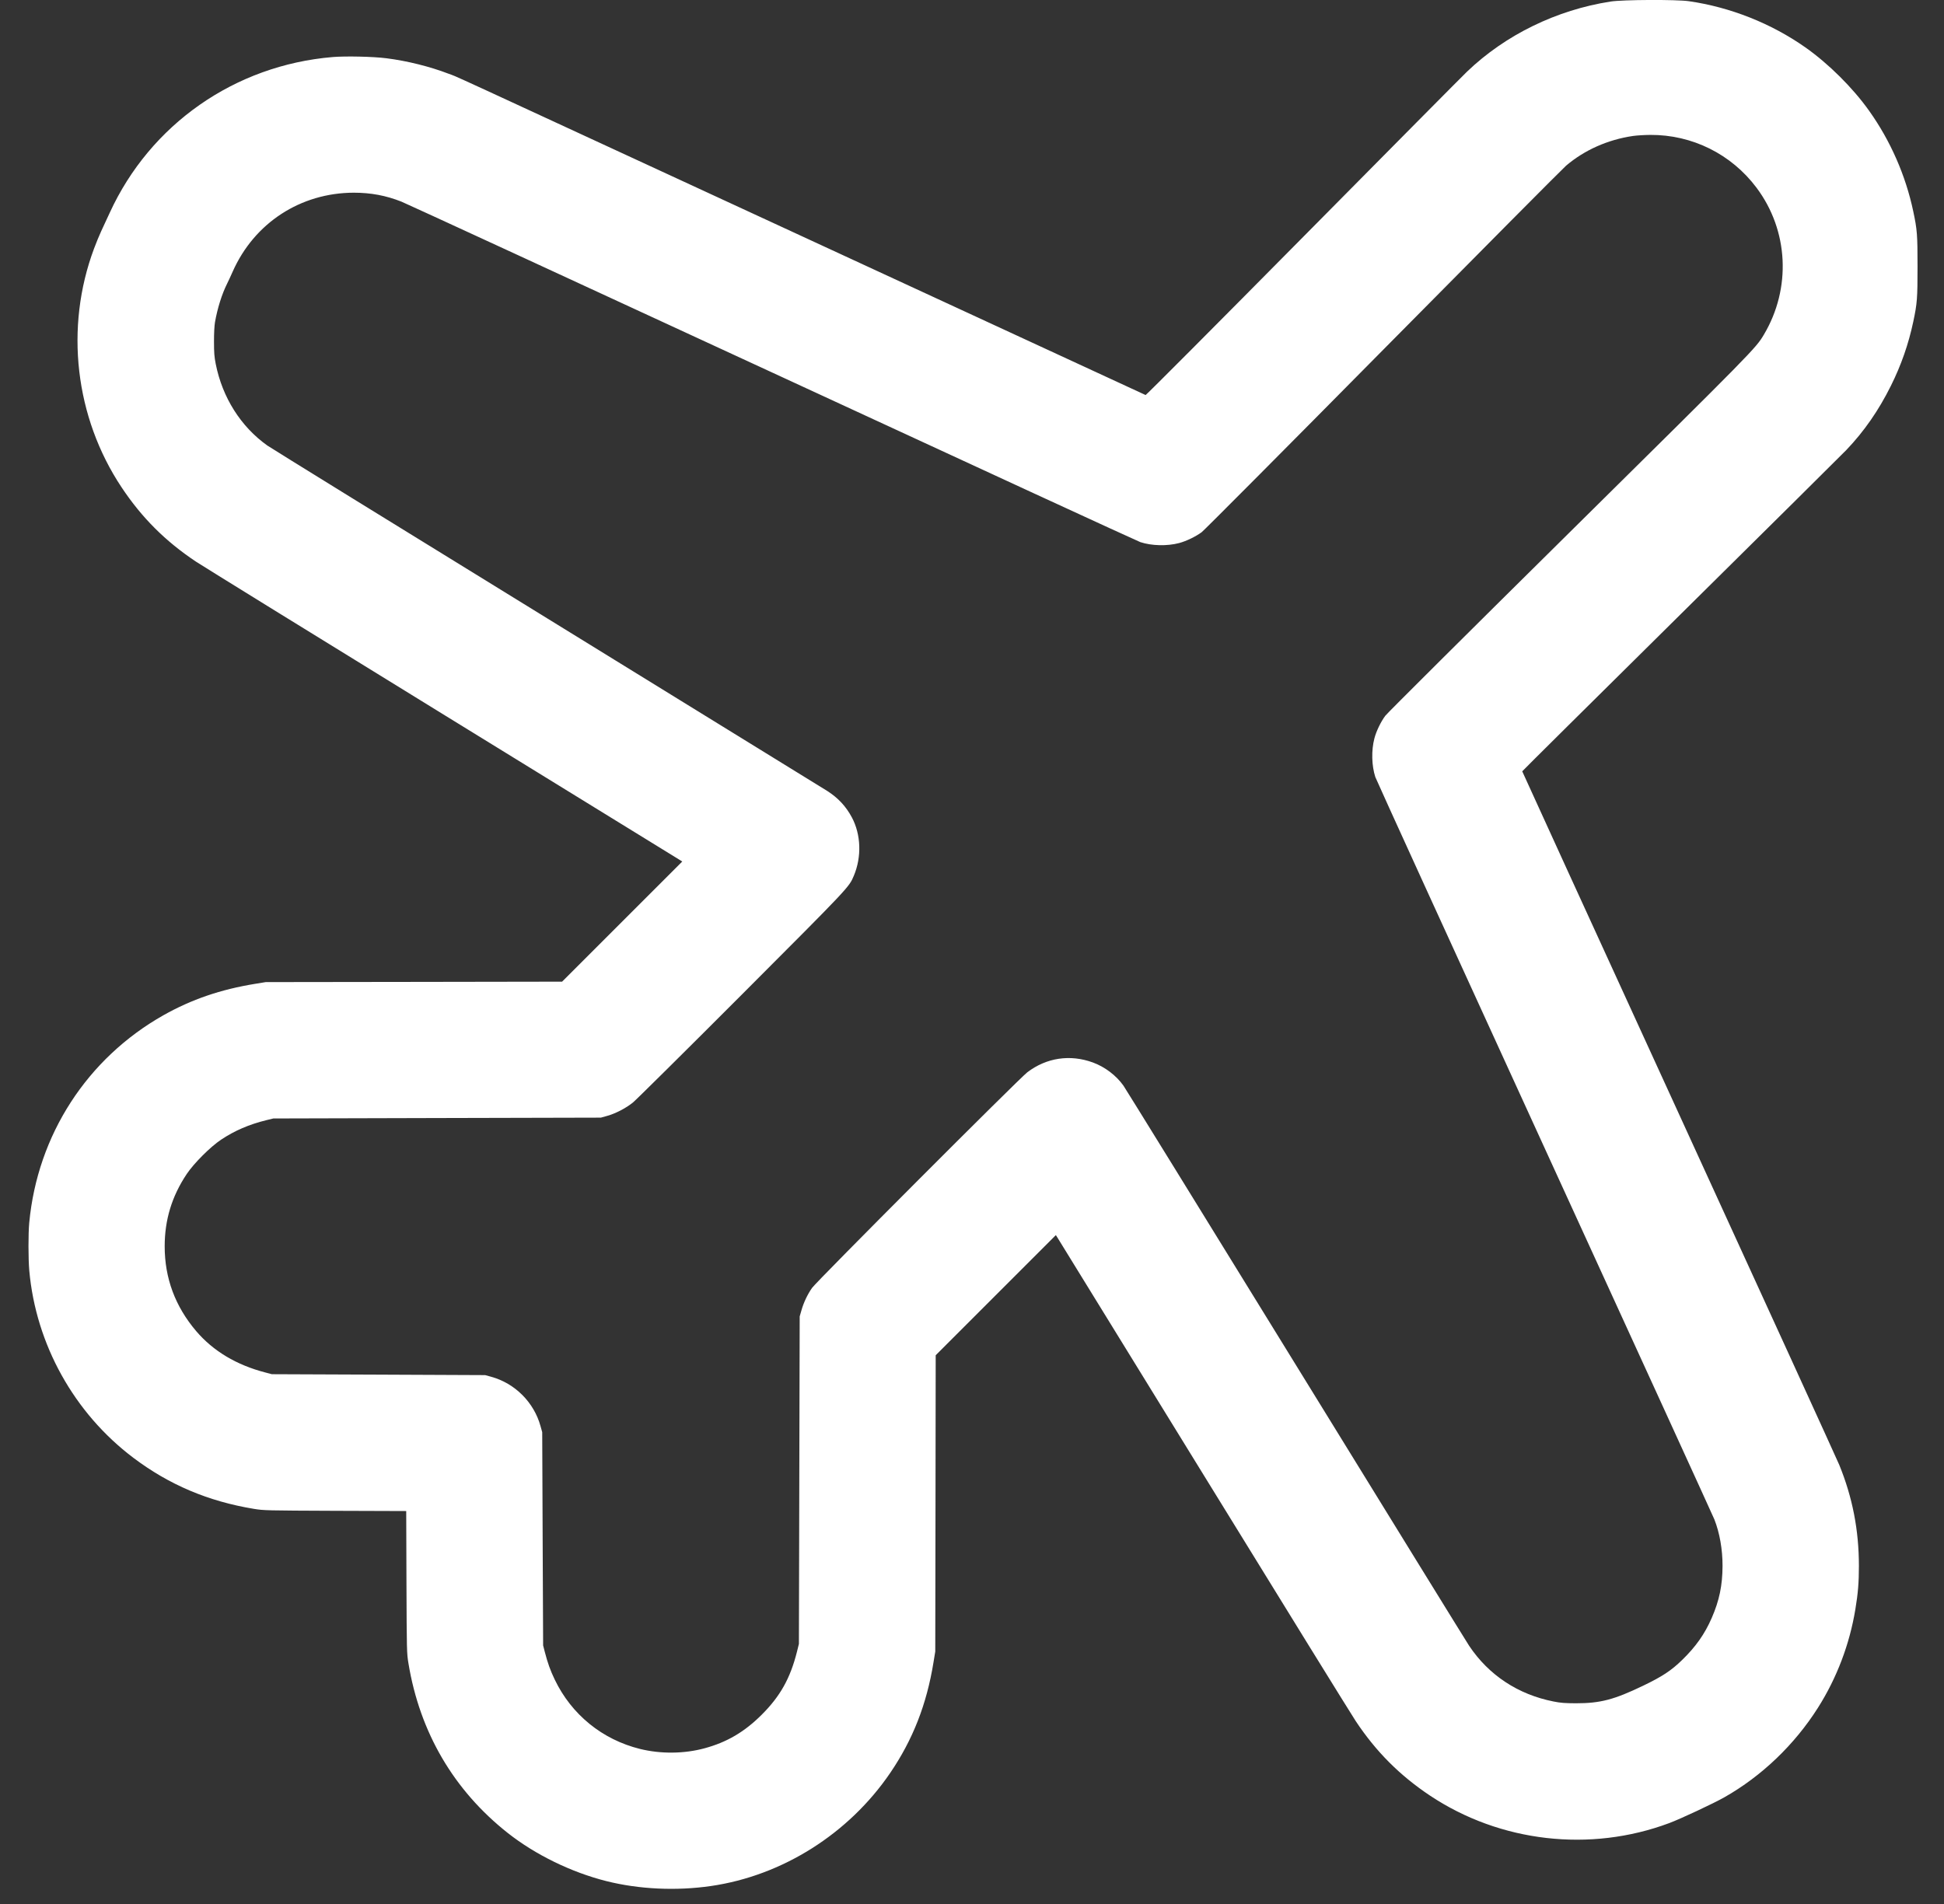 <svg width="49" height="48" viewBox="0 0 49 48" fill="none" xmlns="http://www.w3.org/2000/svg">
<rect x="0" y="0" width="49" height="48" fill="#333333" stroke="none"/>
<g clip-path="url(#clip0_1003_7667)">
<path fill-rule="evenodd" clip-rule="evenodd" d="M40.596 0.039C39.232 0.251 37.947 0.878 36.979 1.805C36.874 1.905 35.013 3.783 32.843 5.977C30.673 8.171 28.888 9.963 28.876 9.959C28.865 9.954 25.075 8.203 20.455 6.067C10.527 1.477 11.611 1.976 11.31 1.86C10.836 1.678 10.265 1.535 9.741 1.469C9.406 1.426 8.717 1.411 8.388 1.438C5.919 1.644 3.787 3.134 2.764 5.368C2.697 5.515 2.602 5.72 2.553 5.823C2.505 5.926 2.423 6.125 2.371 6.265C1.627 8.256 1.889 10.521 3.066 12.288C3.574 13.052 4.172 13.648 4.941 14.16C5.105 14.268 7.896 15.993 11.143 17.991C14.39 19.99 17.081 21.646 17.122 21.672L17.197 21.719L15.682 23.234L14.168 24.748L10.433 24.754L6.698 24.759L6.429 24.803C5.562 24.944 4.829 25.195 4.122 25.593C2.194 26.682 0.945 28.613 0.737 30.826C0.711 31.102 0.712 31.736 0.738 32.032C0.904 33.891 1.868 35.626 3.362 36.752C4.264 37.432 5.248 37.849 6.401 38.039C6.653 38.08 6.708 38.081 8.449 38.088L10.239 38.094L10.245 39.884C10.252 41.626 10.253 41.681 10.295 41.932C10.582 43.675 11.438 45.136 12.801 46.212C13.492 46.757 14.403 47.202 15.283 47.423C16.104 47.63 17.045 47.674 17.921 47.547C19.721 47.286 21.393 46.23 22.439 44.695C23.009 43.858 23.359 42.964 23.53 41.904L23.574 41.635L23.58 37.9L23.585 34.166L25.1 32.651L26.614 31.137L26.661 31.212C26.687 31.253 28.343 33.943 30.342 37.19C32.34 40.438 34.065 43.228 34.174 43.392C34.685 44.161 35.282 44.759 36.045 45.268C37.813 46.445 40.081 46.706 42.074 45.961C42.358 45.855 43.192 45.465 43.466 45.309C44.407 44.775 45.233 43.984 45.824 43.051C46.298 42.303 46.621 41.452 46.766 40.57C46.833 40.166 46.855 39.895 46.855 39.478C46.855 38.575 46.694 37.749 46.36 36.93C46.308 36.804 44.489 32.821 42.317 28.079C40.145 23.337 38.369 19.452 38.369 19.445C38.369 19.439 40.168 17.654 42.367 15.48C44.566 13.305 46.443 11.445 46.538 11.345C46.988 10.873 47.353 10.347 47.662 9.725C47.922 9.203 48.106 8.673 48.225 8.112C48.324 7.648 48.333 7.52 48.333 6.72C48.333 5.92 48.324 5.792 48.225 5.328C48.034 4.423 47.651 3.55 47.115 2.796C46.703 2.215 46.091 1.607 45.506 1.195C44.645 0.589 43.612 0.18 42.568 0.03C42.254 -0.015 40.903 -0.009 40.596 0.039ZM41.159 3.428C40.526 3.521 39.938 3.782 39.473 4.178C39.395 4.245 37.321 6.333 34.865 8.817C32.409 11.302 30.35 13.371 30.29 13.416C30.136 13.53 29.9 13.643 29.719 13.691C29.416 13.77 29.029 13.761 28.743 13.667C28.678 13.646 24.504 11.723 19.467 9.393C14.429 7.064 10.224 5.125 10.122 5.085C9.729 4.929 9.35 4.858 8.916 4.858C7.574 4.861 6.407 5.622 5.864 6.85C5.814 6.963 5.751 7.099 5.724 7.152C5.594 7.411 5.481 7.77 5.419 8.122C5.404 8.207 5.393 8.407 5.394 8.611C5.394 8.892 5.402 8.998 5.438 9.177C5.606 10.022 6.07 10.756 6.737 11.231C6.821 11.291 9.996 13.252 13.793 15.589C17.589 17.927 20.767 19.886 20.856 19.943C21.13 20.12 21.323 20.329 21.471 20.605C21.703 21.039 21.722 21.602 21.521 22.079C21.399 22.369 21.421 22.346 18.7 25.072C17.273 26.501 16.037 27.726 15.953 27.795C15.774 27.939 15.518 28.072 15.3 28.133L15.146 28.176L11.018 28.186L6.89 28.197L6.717 28.239C6.279 28.347 5.92 28.501 5.575 28.73C5.304 28.91 4.888 29.326 4.706 29.598C4.331 30.16 4.151 30.752 4.151 31.421C4.151 32.223 4.416 32.936 4.946 33.559C5.374 34.061 5.963 34.413 6.689 34.601L6.852 34.644L9.54 34.655L12.228 34.667L12.381 34.709C12.979 34.873 13.459 35.353 13.624 35.952L13.667 36.106L13.678 38.794L13.69 41.482L13.732 41.645C13.806 41.929 13.87 42.109 13.984 42.346C14.408 43.227 15.181 43.855 16.131 44.091C16.653 44.22 17.243 44.215 17.758 44.075C18.321 43.923 18.764 43.663 19.199 43.229C19.666 42.763 19.919 42.311 20.087 41.645L20.137 41.443L20.147 37.315L20.157 33.187L20.201 33.034C20.256 32.839 20.354 32.631 20.468 32.469C20.585 32.301 25.689 27.189 25.895 27.032C26.379 26.664 26.972 26.576 27.546 26.785C27.85 26.896 28.134 27.112 28.317 27.369C28.363 27.433 30.32 30.604 32.667 34.416C35.014 38.228 36.977 41.412 37.031 41.491C37.525 42.231 38.263 42.718 39.157 42.895C39.335 42.931 39.441 42.939 39.722 42.94C40.336 42.941 40.687 42.849 41.421 42.495C41.899 42.265 42.126 42.115 42.398 41.85C42.744 41.514 42.969 41.194 43.145 40.79C43.337 40.35 43.416 39.968 43.418 39.478C43.419 39.061 43.345 38.644 43.212 38.305C43.185 38.236 41.259 34.023 38.933 28.942C36.607 23.862 34.687 19.653 34.666 19.589C34.573 19.304 34.563 18.917 34.643 18.614C34.69 18.433 34.804 18.197 34.918 18.044C34.962 17.983 37.047 15.909 39.549 13.435C44.221 8.817 44.254 8.782 44.459 8.438C45.155 7.269 45.083 5.811 44.275 4.733C43.64 3.885 42.651 3.394 41.594 3.401C41.452 3.402 41.256 3.414 41.159 3.428Z" fill="white"/>
</g>
<defs>
<clipPath id="clip0_1003_7667">
<rect width="48" height="48" fill="white" transform="translate(0.333)"/>
</clipPath>
</defs>
</svg>
